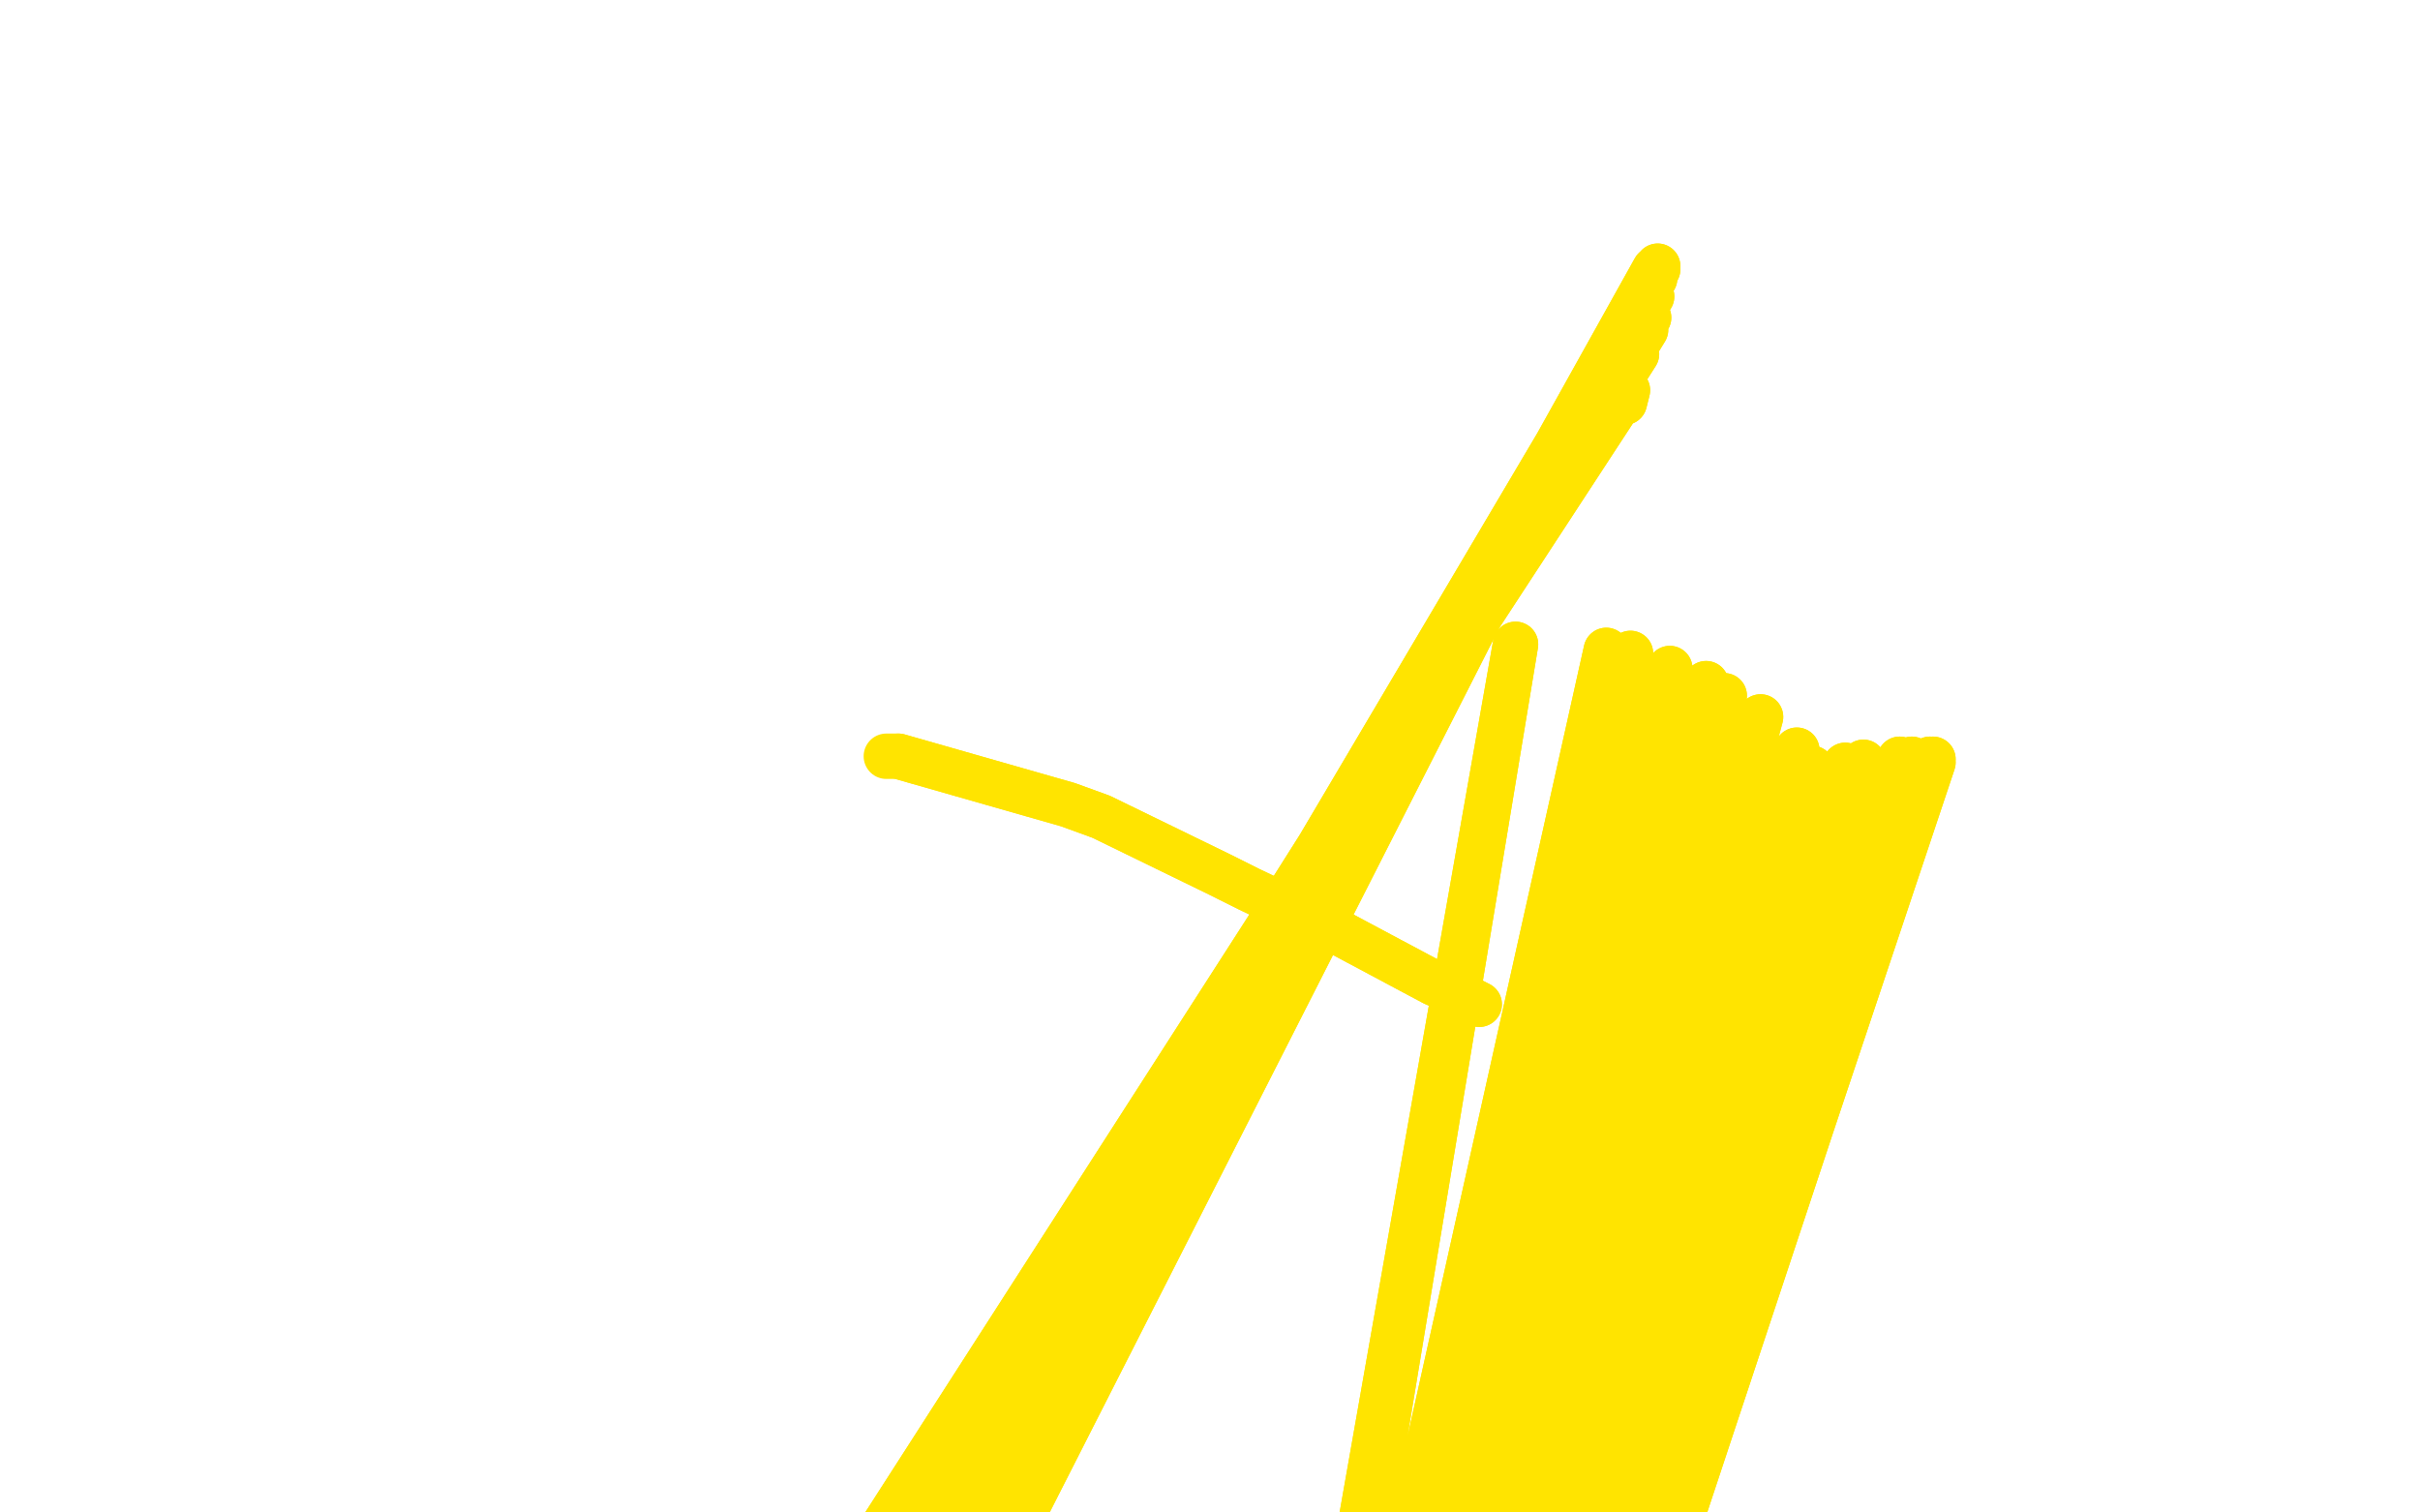 <?xml version="1.0" standalone="no"?>
<!DOCTYPE svg PUBLIC "-//W3C//DTD SVG 1.1//EN"
"http://www.w3.org/Graphics/SVG/1.1/DTD/svg11.dtd">

<svg width="800" height="500" version="1.1" xmlns="http://www.w3.org/2000/svg" xmlns:xlink="http://www.w3.org/1999/xlink" style="stroke-antialiasing: false"><desc>This SVG has been created on https://colorillo.com/</desc><rect x='0' y='0' width='800' height='500' style='fill: rgb(255,255,255); stroke-width:0' /><polyline points="421,591 414,707 414,707 501,213 501,213 414,739 414,739 531,215 531,215 415,759 415,759 539,216 539,216 414,804 414,804 552,221 552,221 412,829 412,829 564,226 564,226 410,836 410,836 570,230 570,230 408,852 408,852 582,237 582,237 407,886 594,248 406,917 605,261 406,923 607,263 405,930 608,266 405,933 609,267 404,938 609,268 402,943 610,268 401,951 613,268 400,953 617,266 400,954 621,265 400,955 626,261 400,956 631,257 400,958 634,255 400,959 636,253 400,961 637,252 400,963 639,252 400,967 639,251 399,975 638,251 398,977 632,251 397,978 628,251 394,981 616,252 393,982 610,253 391,985 599,254 390,989 592,257" style="fill: none; stroke: #ffe400; stroke-width: 15; stroke-linejoin: round; stroke-linecap: round; stroke-antialiasing: false; stroke-antialias: 0; opacity: 1.0"/>
<polyline points="421,591 414,707 414,707 501,213 501,213 414,739 414,739 531,215 531,215 415,759 415,759 539,216 539,216 414,804 414,804 552,221 552,221 412,829 412,829 564,226 564,226 410,836 410,836 570,230 570,230 408,852 408,852 582,237 407,886 594,248 406,917 605,261 406,923 607,263 405,930 608,266 405,933 609,267 404,938 609,268 402,943 610,268 401,951 613,268 400,953 617,266 400,954 621,265 400,955 626,261 400,956 631,257 400,958 634,255 400,959 636,253 400,961 637,252 400,963 639,252 400,967 639,251 399,975 638,251 398,977 632,251 397,978 628,251 394,981 616,252 393,982 610,253 391,985 599,254 390,989 592,257 388,993 590,257" style="fill: none; stroke: #ffe400; stroke-width: 15; stroke-linejoin: round; stroke-linecap: round; stroke-antialiasing: false; stroke-antialias: 0; opacity: 1.0"/>
<polyline points="537,133 538,129 538,129 257,559 257,559 541,117 541,117 256,565 256,565 544,109 544,109 251,583 251,583 545,105 545,105 249,590 249,590 545,100 545,100 246,599 246,599 546,98 546,98 245,603 245,603 546,94 546,94 242,613 242,613 547,92 240,623 547,92 239,627 547,91 239,634 547,90 238,639 547,90 237,645 547,89 244,668 548,89 244,680 548,88 243,688" style="fill: none; stroke: #ffe400; stroke-width: 15; stroke-linejoin: round; stroke-linecap: round; stroke-antialiasing: false; stroke-antialias: 0; opacity: 1.0"/>
<polyline points="537,133 538,129 538,129 257,559 257,559 541,117 541,117 256,565 256,565 544,109 544,109 251,583 251,583 545,105 545,105 249,590 249,590 545,100 545,100 246,599 246,599 546,98 546,98 245,603 245,603 546,94 546,94 242,613 547,92 240,623 547,92 239,627 547,91 239,634 547,90 238,639 547,90 237,645 547,89 244,668 548,89 244,680 548,88 243,688 548,88" style="fill: none; stroke: #ffe400; stroke-width: 15; stroke-linejoin: round; stroke-linecap: round; stroke-antialiasing: false; stroke-antialias: 0; opacity: 1.0"/>
<polyline points="489,332 489,332 489,332 483,329 483,329 474,325 474,325 444,309 444,309 434,304 434,304 413,294 413,294 403,289 403,289 364,270 353,266 297,250" style="fill: none; stroke: #ffe400; stroke-width: 15; stroke-linejoin: round; stroke-linecap: round; stroke-antialiasing: false; stroke-antialias: 0; opacity: 1.0"/>
<polyline points="489,332 489,332 489,332 483,329 483,329 474,325 474,325 444,309 444,309 434,304 434,304 413,294 413,294 403,289 364,270 353,266 297,250 295,250 293,250" style="fill: none; stroke: #ffe400; stroke-width: 15; stroke-linejoin: round; stroke-linecap: round; stroke-antialiasing: false; stroke-antialias: 0; opacity: 1.0"/>
</svg>
